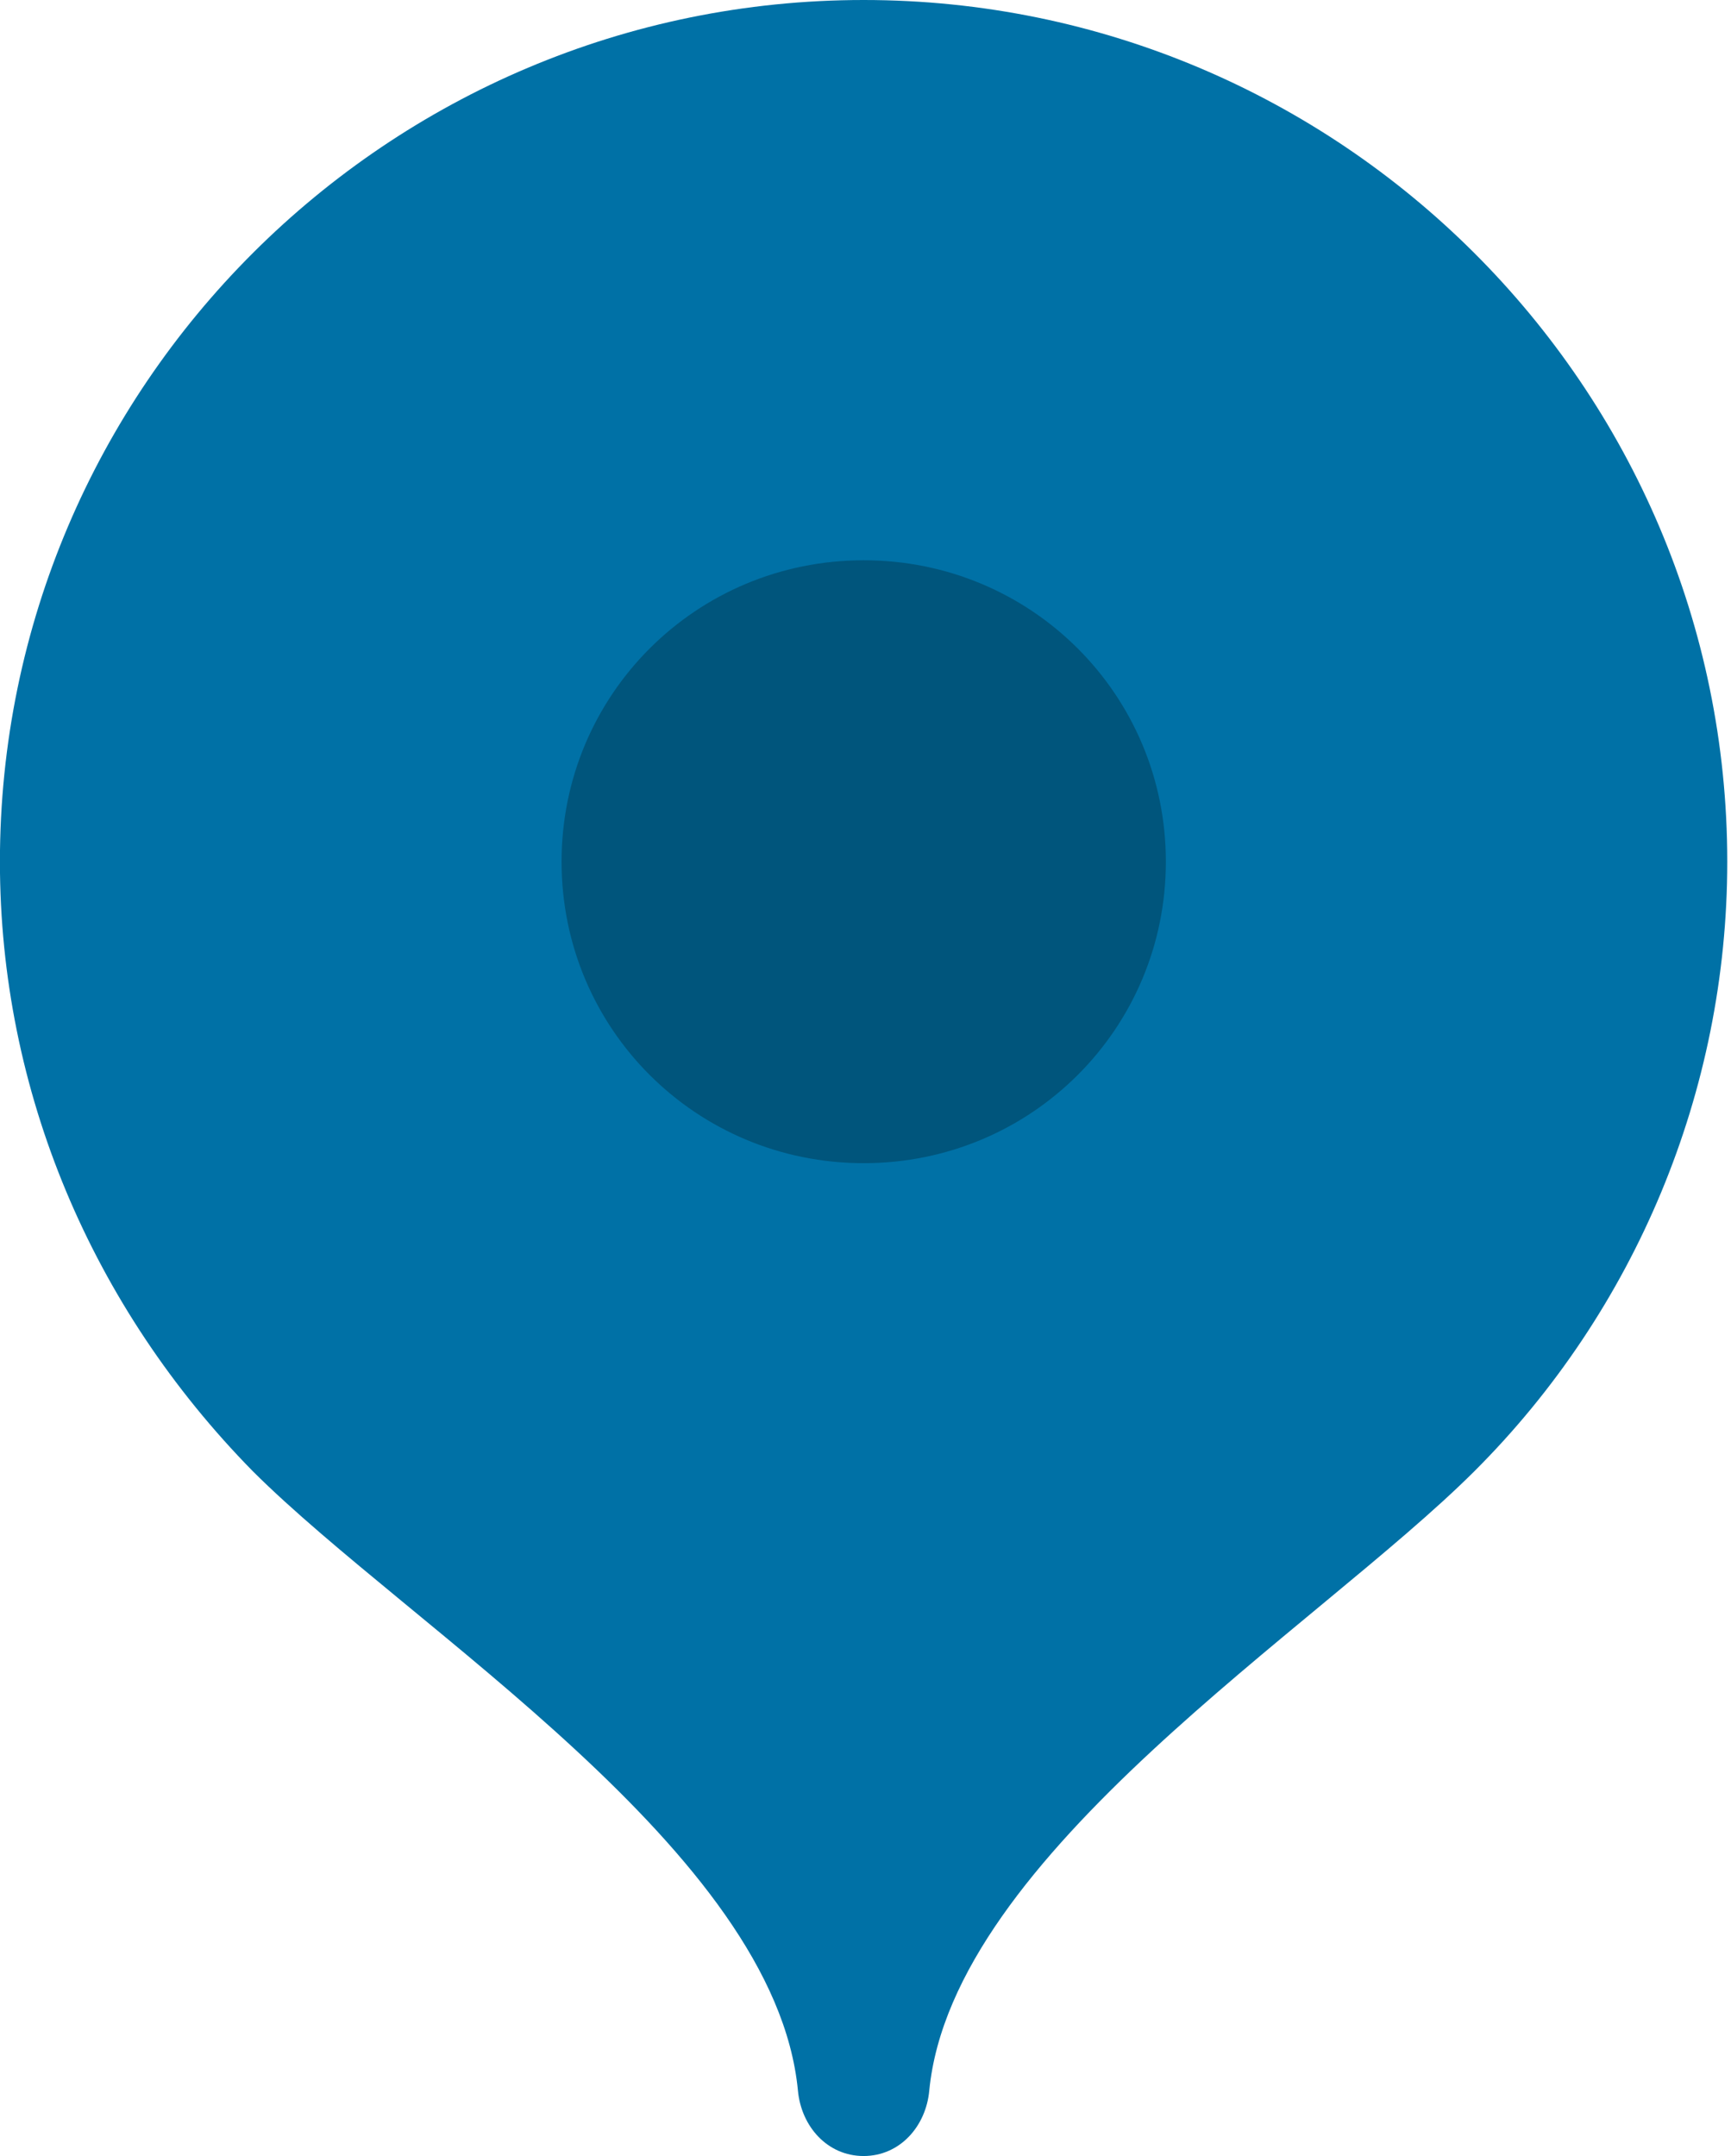 <?xml version="1.0" encoding="UTF-8"?> <svg xmlns="http://www.w3.org/2000/svg" width="228" height="284" viewBox="0 0 228 284" fill="none"><path fill-rule="evenodd" clip-rule="evenodd" d="M113.749 0C51.03 0 -0.01 50.93 -0.01 113.514C-0.01 143.727 12.102 172.212 33.296 193.793C54.058 214.511 102.07 243.86 105.099 275.368C105.531 280.116 108.991 284 113.749 284C118.507 284 121.968 280.116 122.4 275.368C125.428 244.291 173.441 214.511 194.204 193.793C215.398 172.645 227.508 143.727 227.508 113.514C227.508 50.93 176.468 0 113.749 0Z" fill="#0071A6"></path><path opacity="0.251" fill-rule="evenodd" clip-rule="evenodd" d="M113.764 153.218C135.825 153.218 153.562 135.522 153.562 113.509C153.562 91.497 135.825 73.801 113.764 73.801C91.703 73.801 73.967 91.497 73.967 113.509C73.967 135.522 91.703 153.218 113.764 153.218Z" fill="black"></path></svg> 